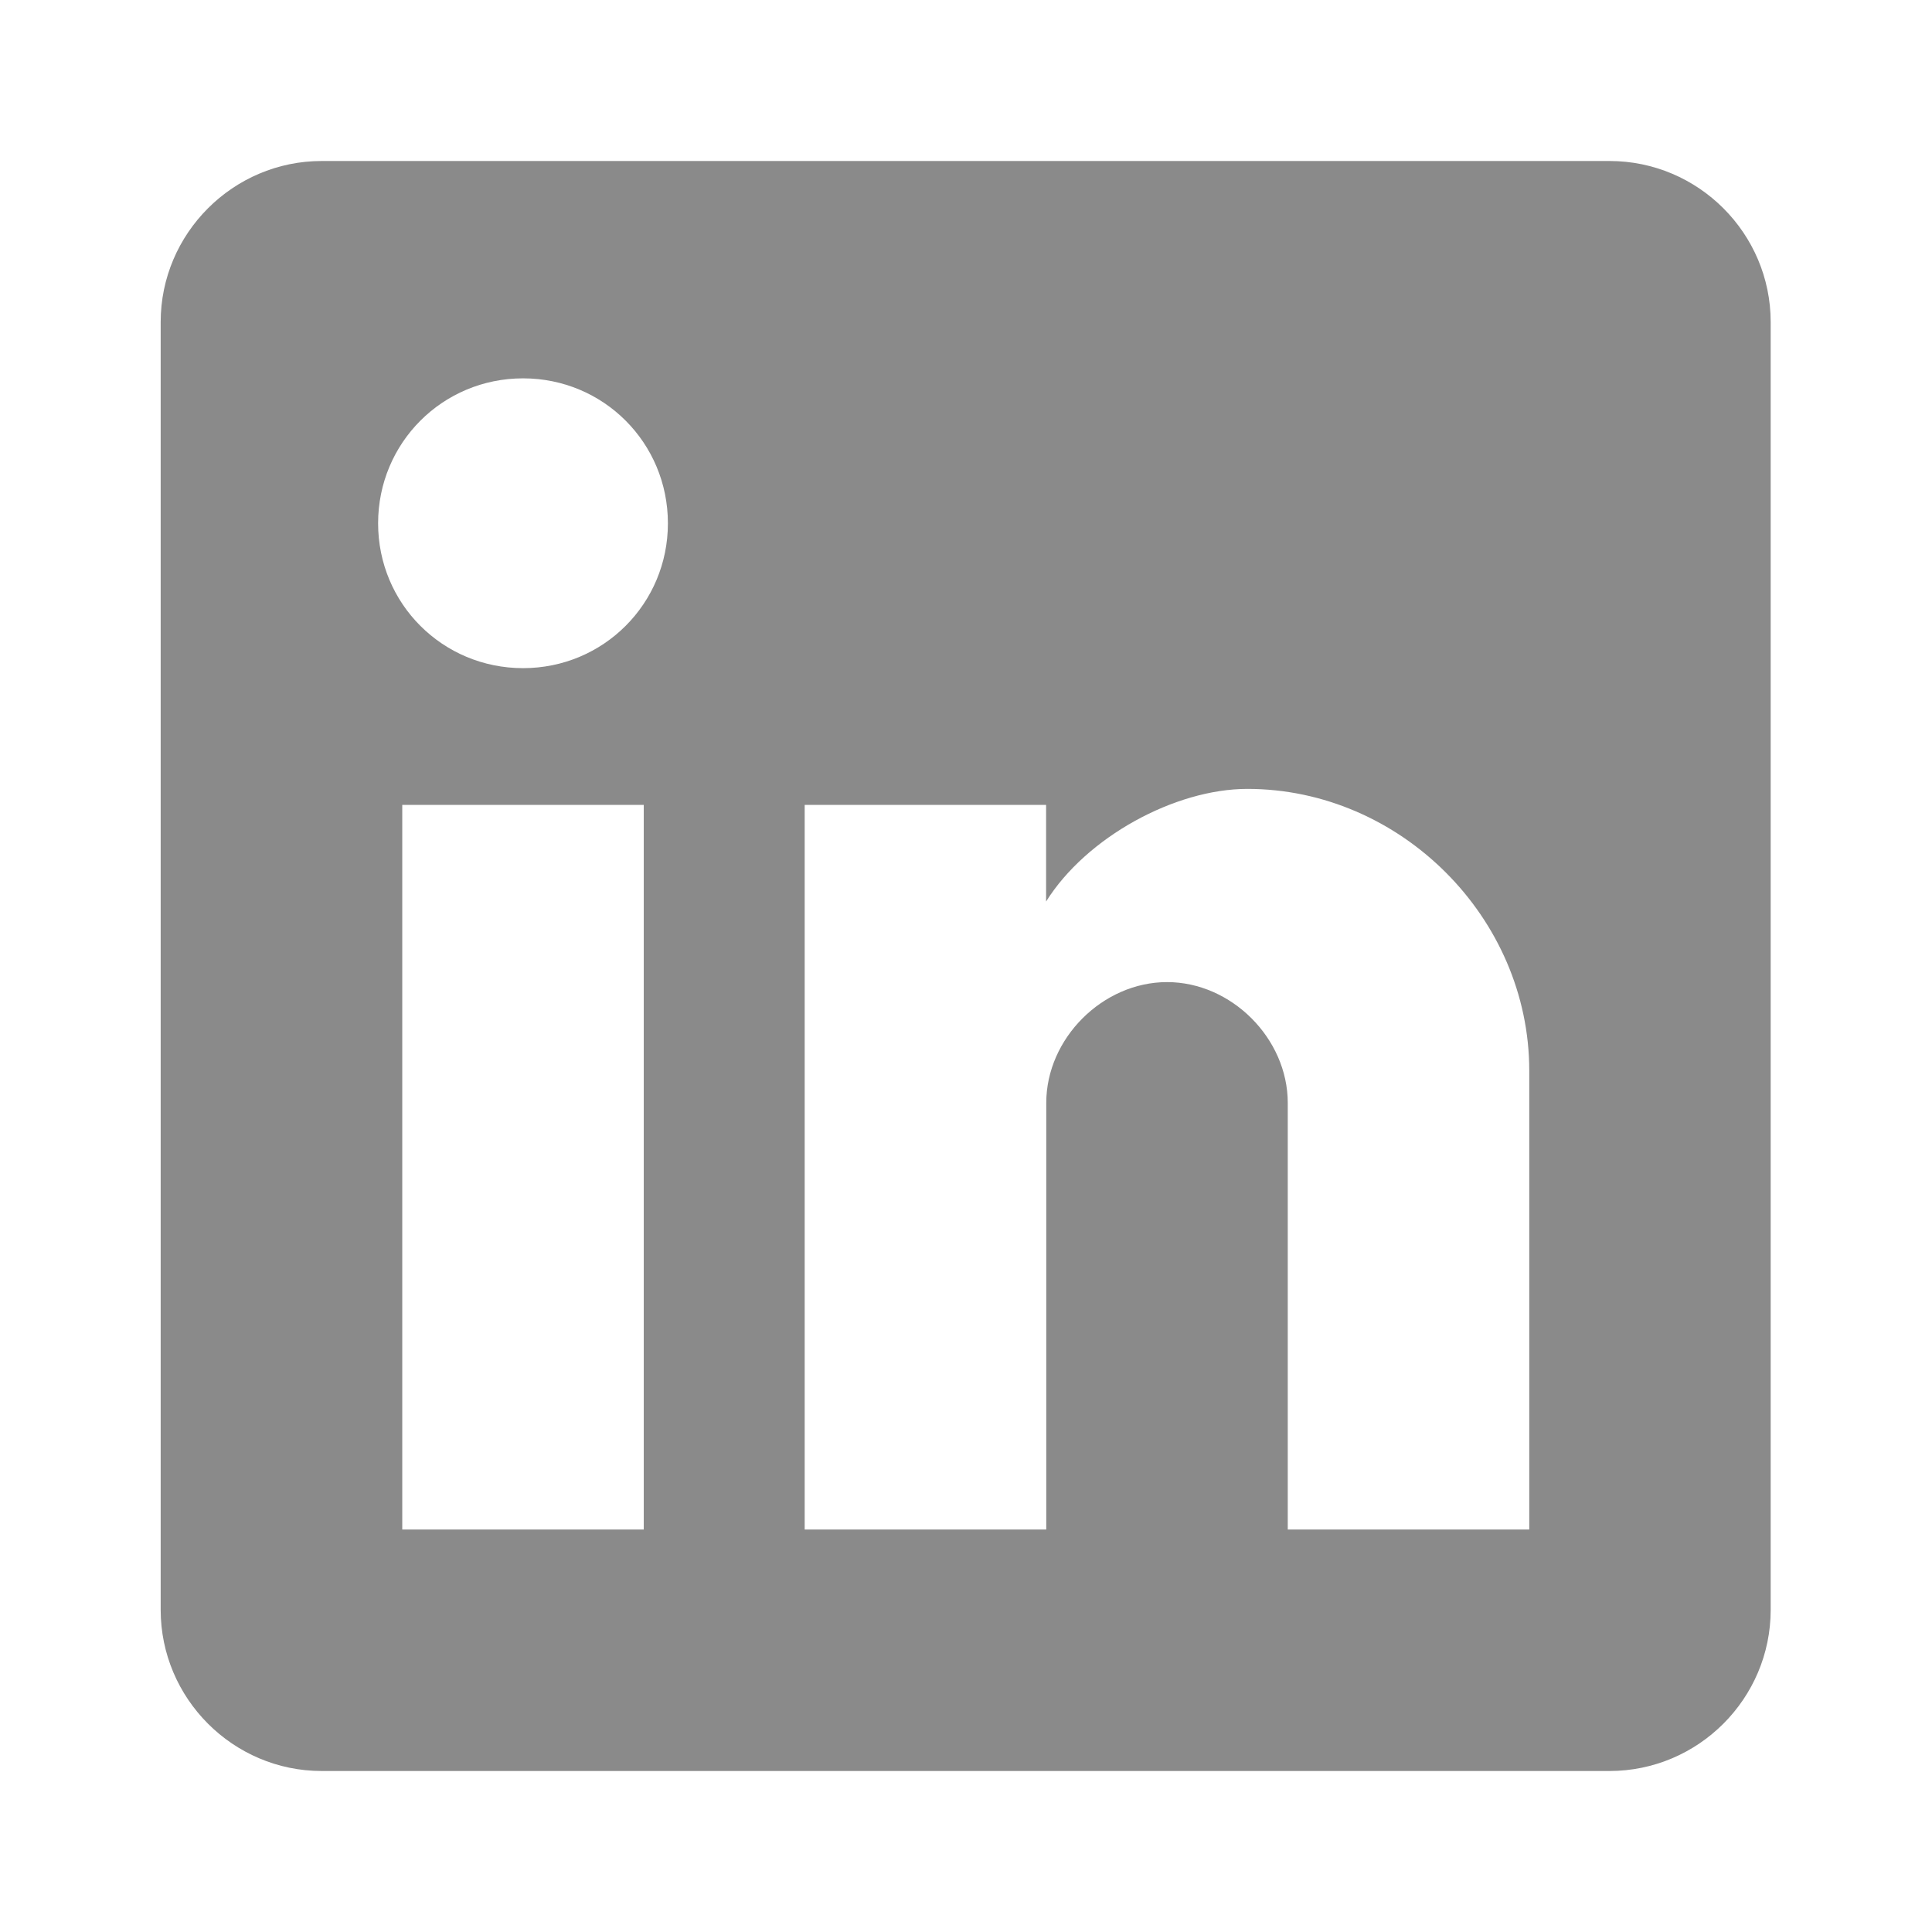 <svg width="24" height="24" viewBox="0 0 24 24" fill="none" xmlns="http://www.w3.org/2000/svg">
<path d="M19.994 2H3.996C2.896 2 1.996 2.9 1.996 4V19.998C1.996 21.1 2.896 22 3.996 22H19.994C21.096 22 21.996 21.101 21.996 19.998V4C21.996 2.9 21.097 2 19.994 2ZM7.997 19H4.997V9.999H7.997V19ZM6.498 8.3C5.498 8.3 4.697 7.5 4.697 6.501C4.697 5.501 5.498 4.7 6.498 4.7C7.497 4.7 8.297 5.501 8.297 6.501C8.297 7.499 7.496 8.3 6.498 8.3ZM18.998 19H15.997V13.701C15.997 12.9 15.297 12.2 14.498 12.2C13.698 12.2 12.997 12.9 12.997 13.701V19H9.996V9.999H12.995V11.199C13.495 10.399 14.596 9.8 15.495 9.8C17.396 9.8 18.997 11.399 18.997 13.3V19H18.998Z" fill="#8A8A8A"/>
</svg>

